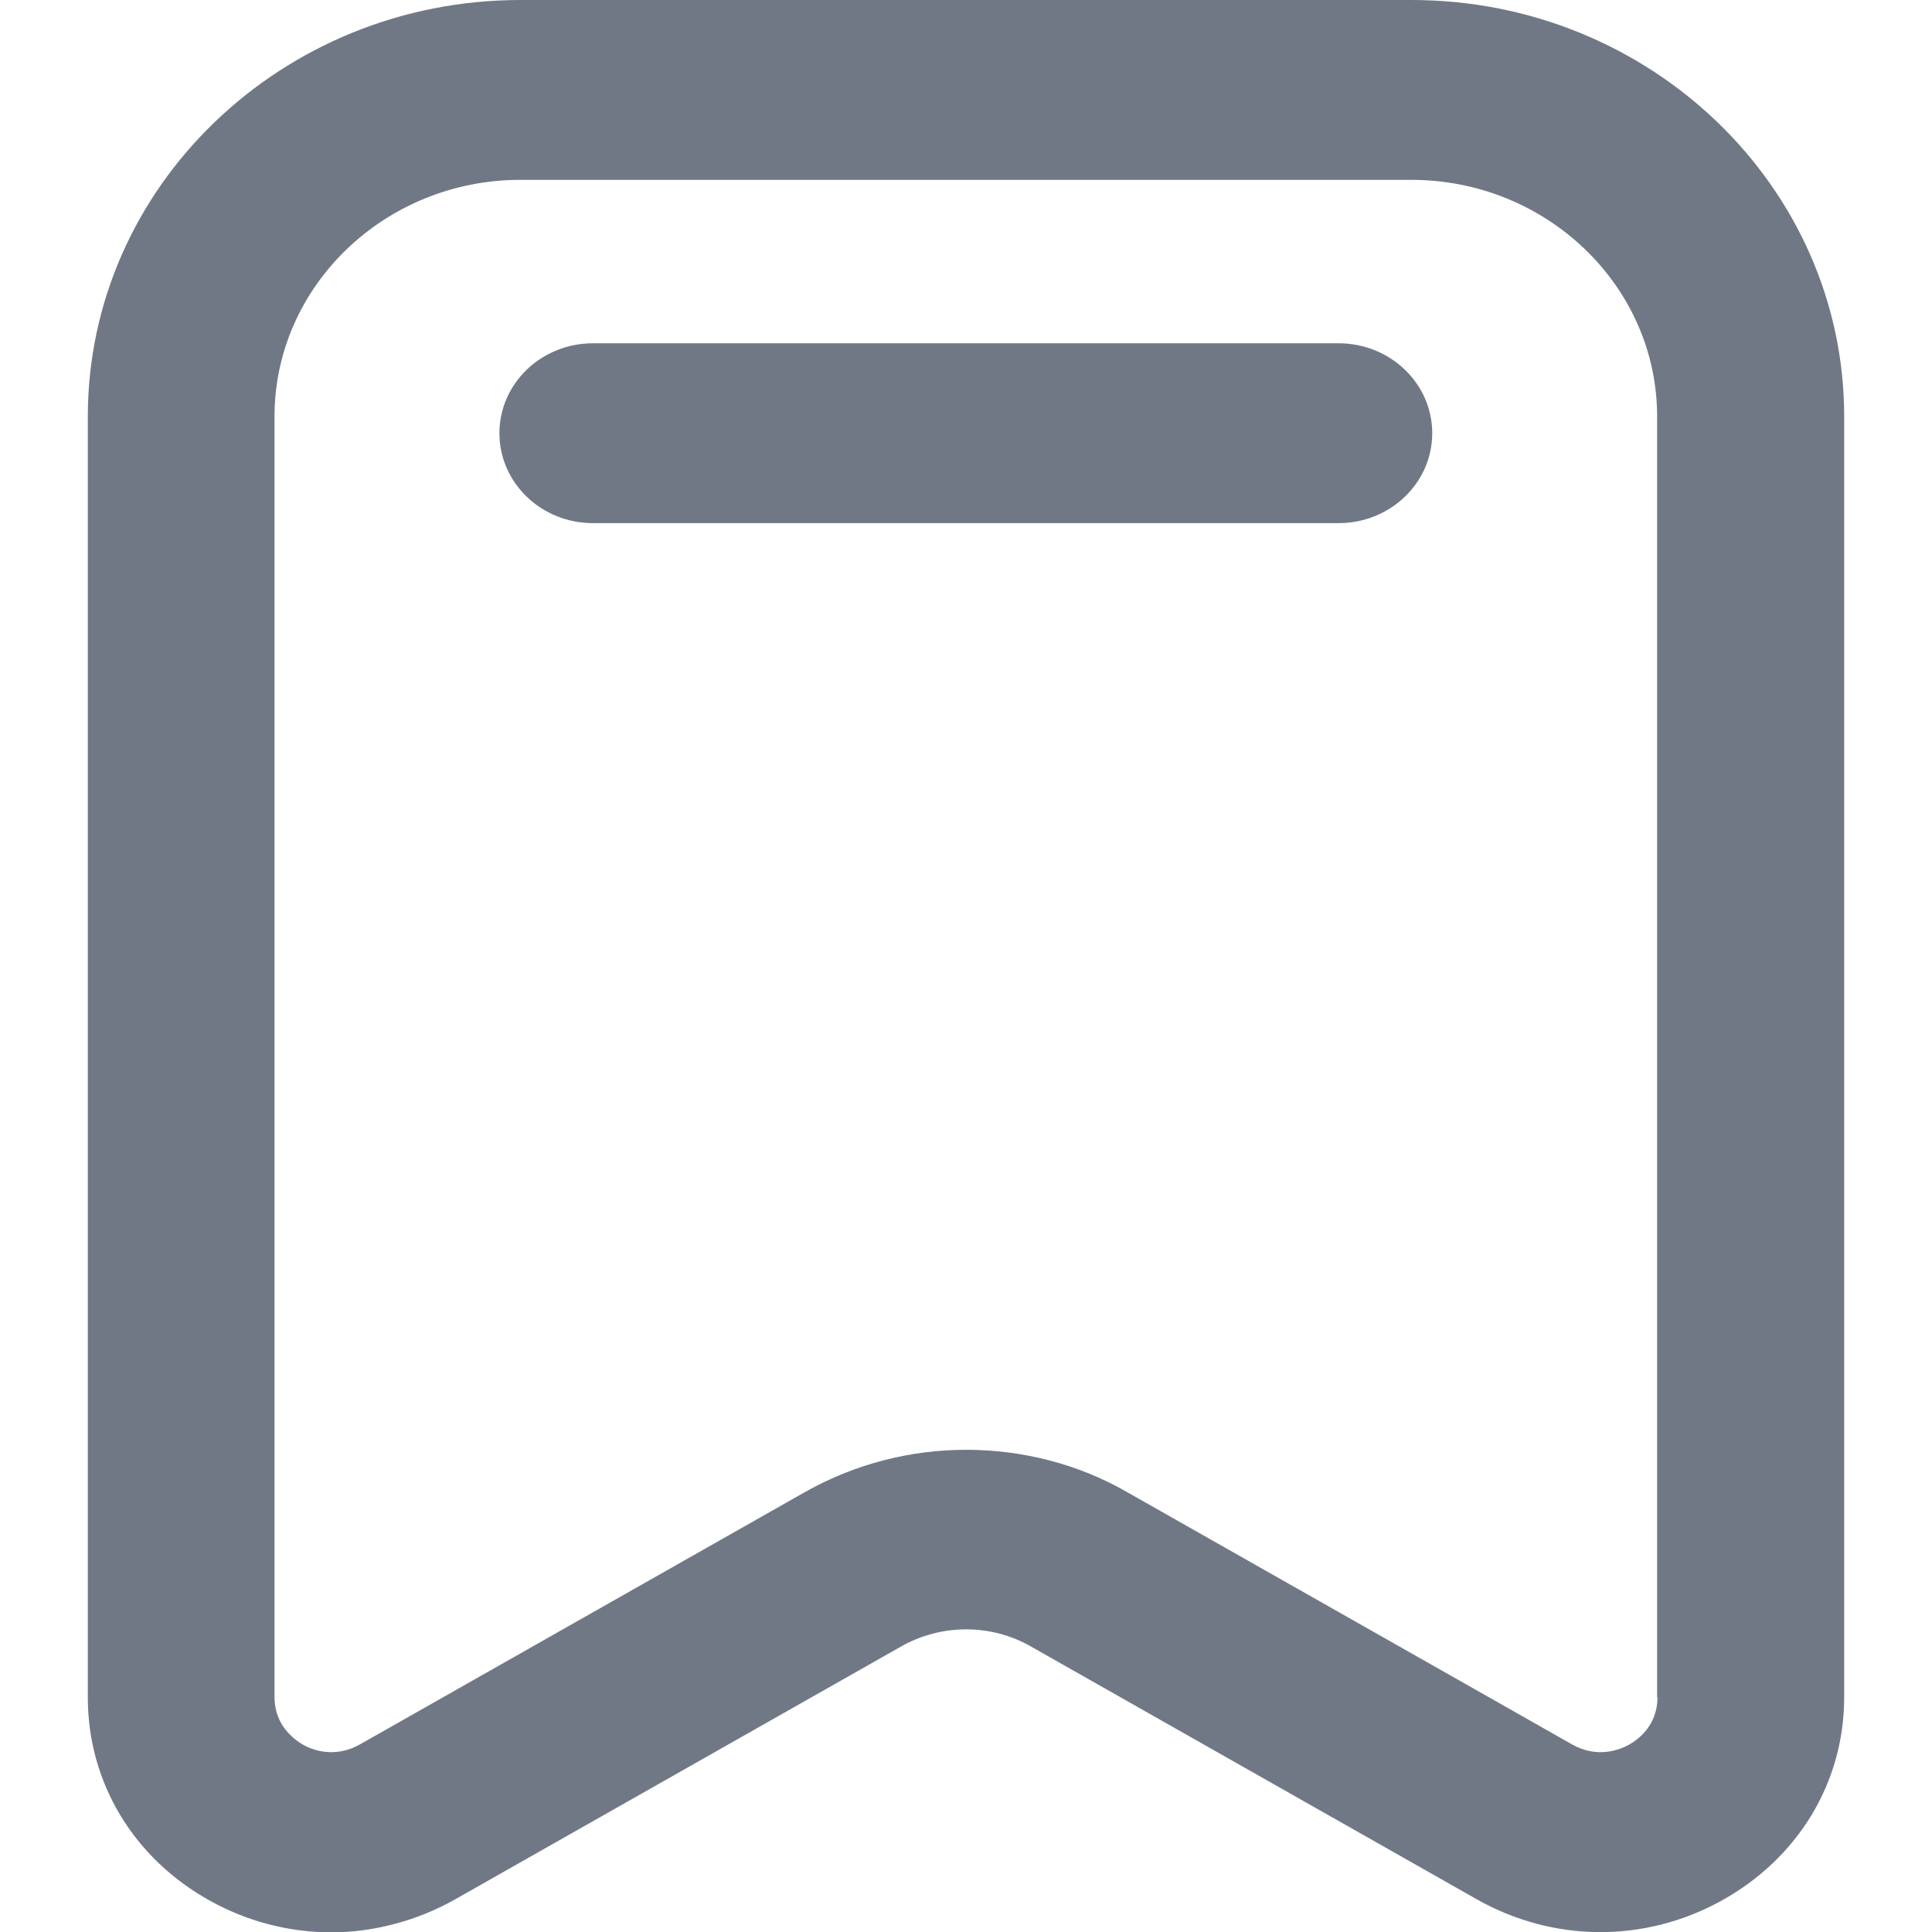 <svg width="22" height="22" viewBox="0 0 22 22" fill="none" xmlns="http://www.w3.org/2000/svg">
<path d="M16.074 0H5.926C3.209 0 1 2.128 1 4.743V19.33C1 20.299 1.522 21.166 2.4 21.649C2.83 21.886 3.304 22.004 3.774 22.004C4.243 22.004 4.743 21.877 5.183 21.628L10.257 18.751C10.717 18.488 11.287 18.488 11.743 18.751L16.817 21.628C17.687 22.119 18.726 22.127 19.6 21.645C20.474 21.162 21 20.299 21 19.326V4.743C21 2.128 18.791 0 16.074 0ZM18.874 19.326C18.874 19.652 18.648 19.813 18.548 19.868C18.448 19.923 18.191 20.029 17.9 19.863L12.826 16.986C12.265 16.665 11.63 16.509 11 16.509C10.37 16.509 9.739 16.669 9.174 16.986L4.1 19.863C3.809 20.029 3.548 19.923 3.452 19.868C3.357 19.813 3.126 19.652 3.126 19.326V4.743C3.126 3.258 4.383 2.048 5.926 2.048H16.07C17.613 2.048 18.87 3.258 18.87 4.743V19.33L18.874 19.326Z" fill="#717885"/>
<path d="M15.248 3.909H6.752C6.165 3.909 5.687 4.366 5.687 4.933C5.687 5.5 6.165 5.957 6.752 5.957H15.243C15.83 5.957 16.309 5.5 16.309 4.933C16.309 4.366 15.83 3.909 15.243 3.909H15.248Z" fill="#717885"/>
</svg>
